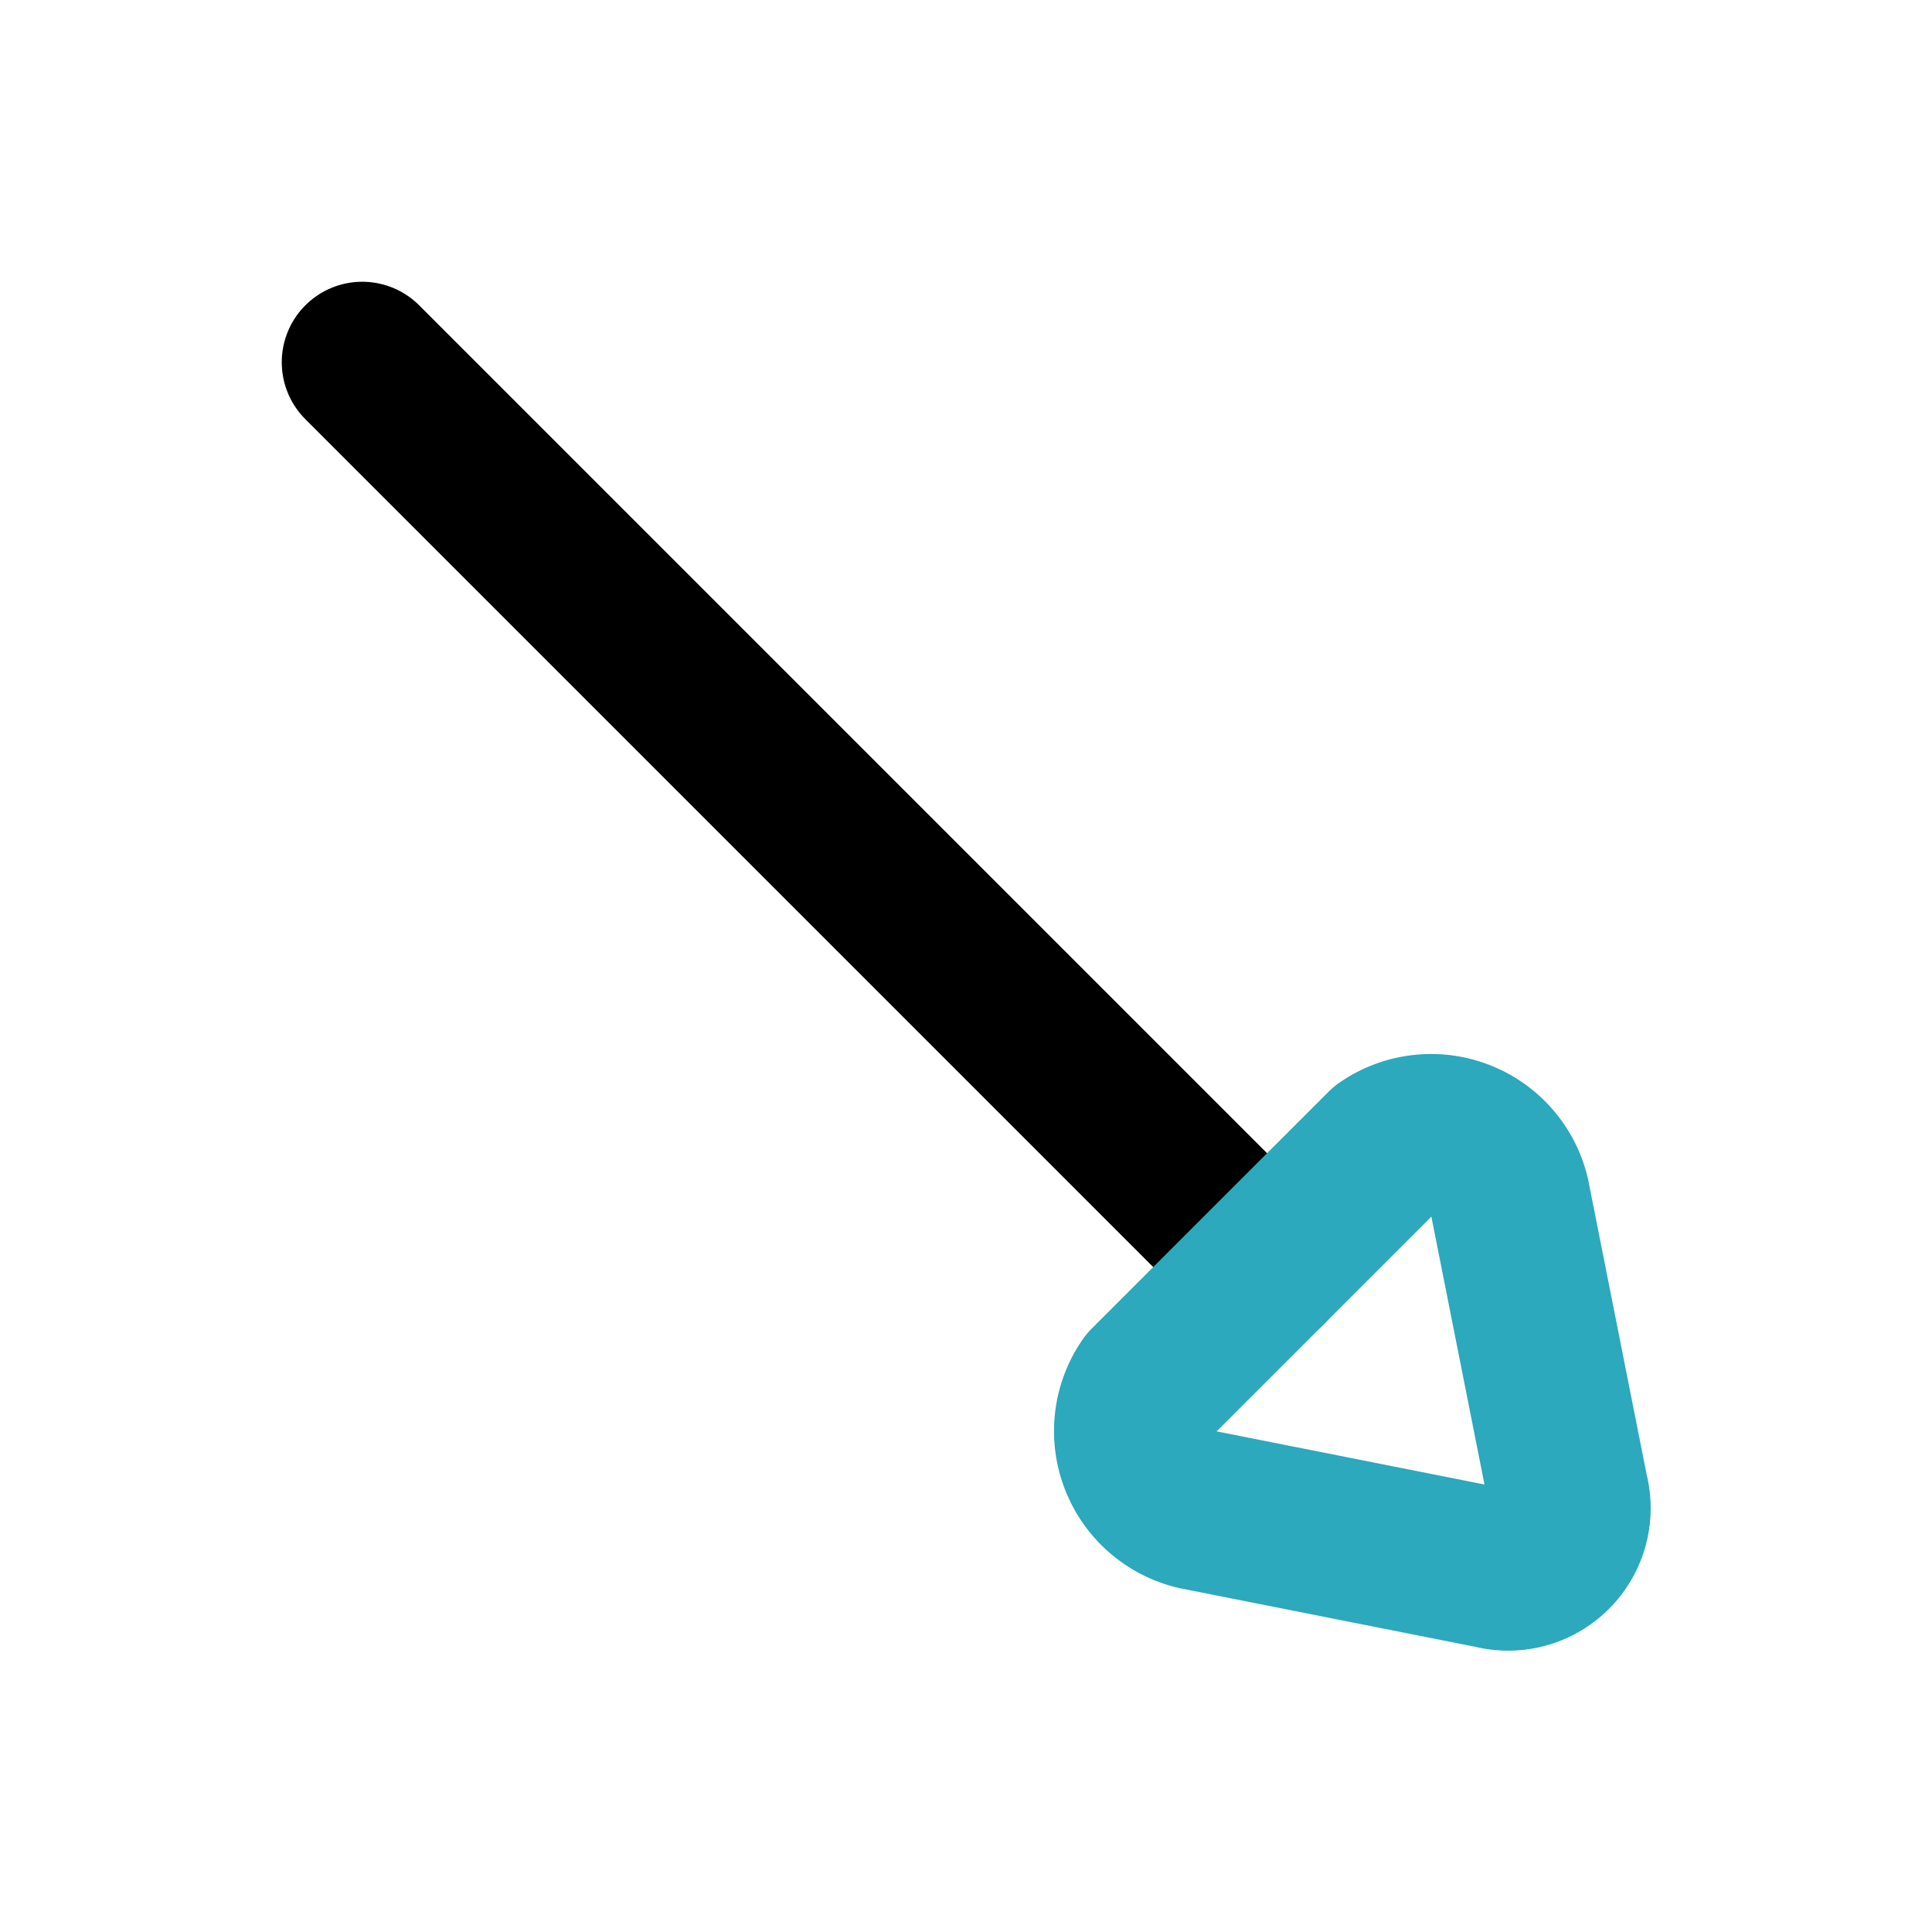 <?xml version="1.0" encoding="utf-8"?>
<svg fill="#000000" width="800px" height="800px" viewBox="0 0 24 24" id="down-right-direction-2" data-name="Line Color" xmlns="http://www.w3.org/2000/svg" class="icon line-color"><line id="primary" x1="4.5" y1="4.5" x2="15.74" y2="15.74" style="fill: none; stroke: rgb(0, 0, 0); stroke-linecap: round; stroke-linejoin: round; stroke-width: 2;"></line><path id="secondary" d="M19.48,18.54l-.73-3.68a1,1,0,0,0-1.54-.59l-2.94,2.94a1,1,0,0,0,.59,1.54l3.68.73A.77.77,0,0,0,19.48,18.54Z" style="fill: none; stroke: rgb(44, 169, 188); stroke-linecap: round; stroke-linejoin: round; stroke-width: 2;"></path></svg>